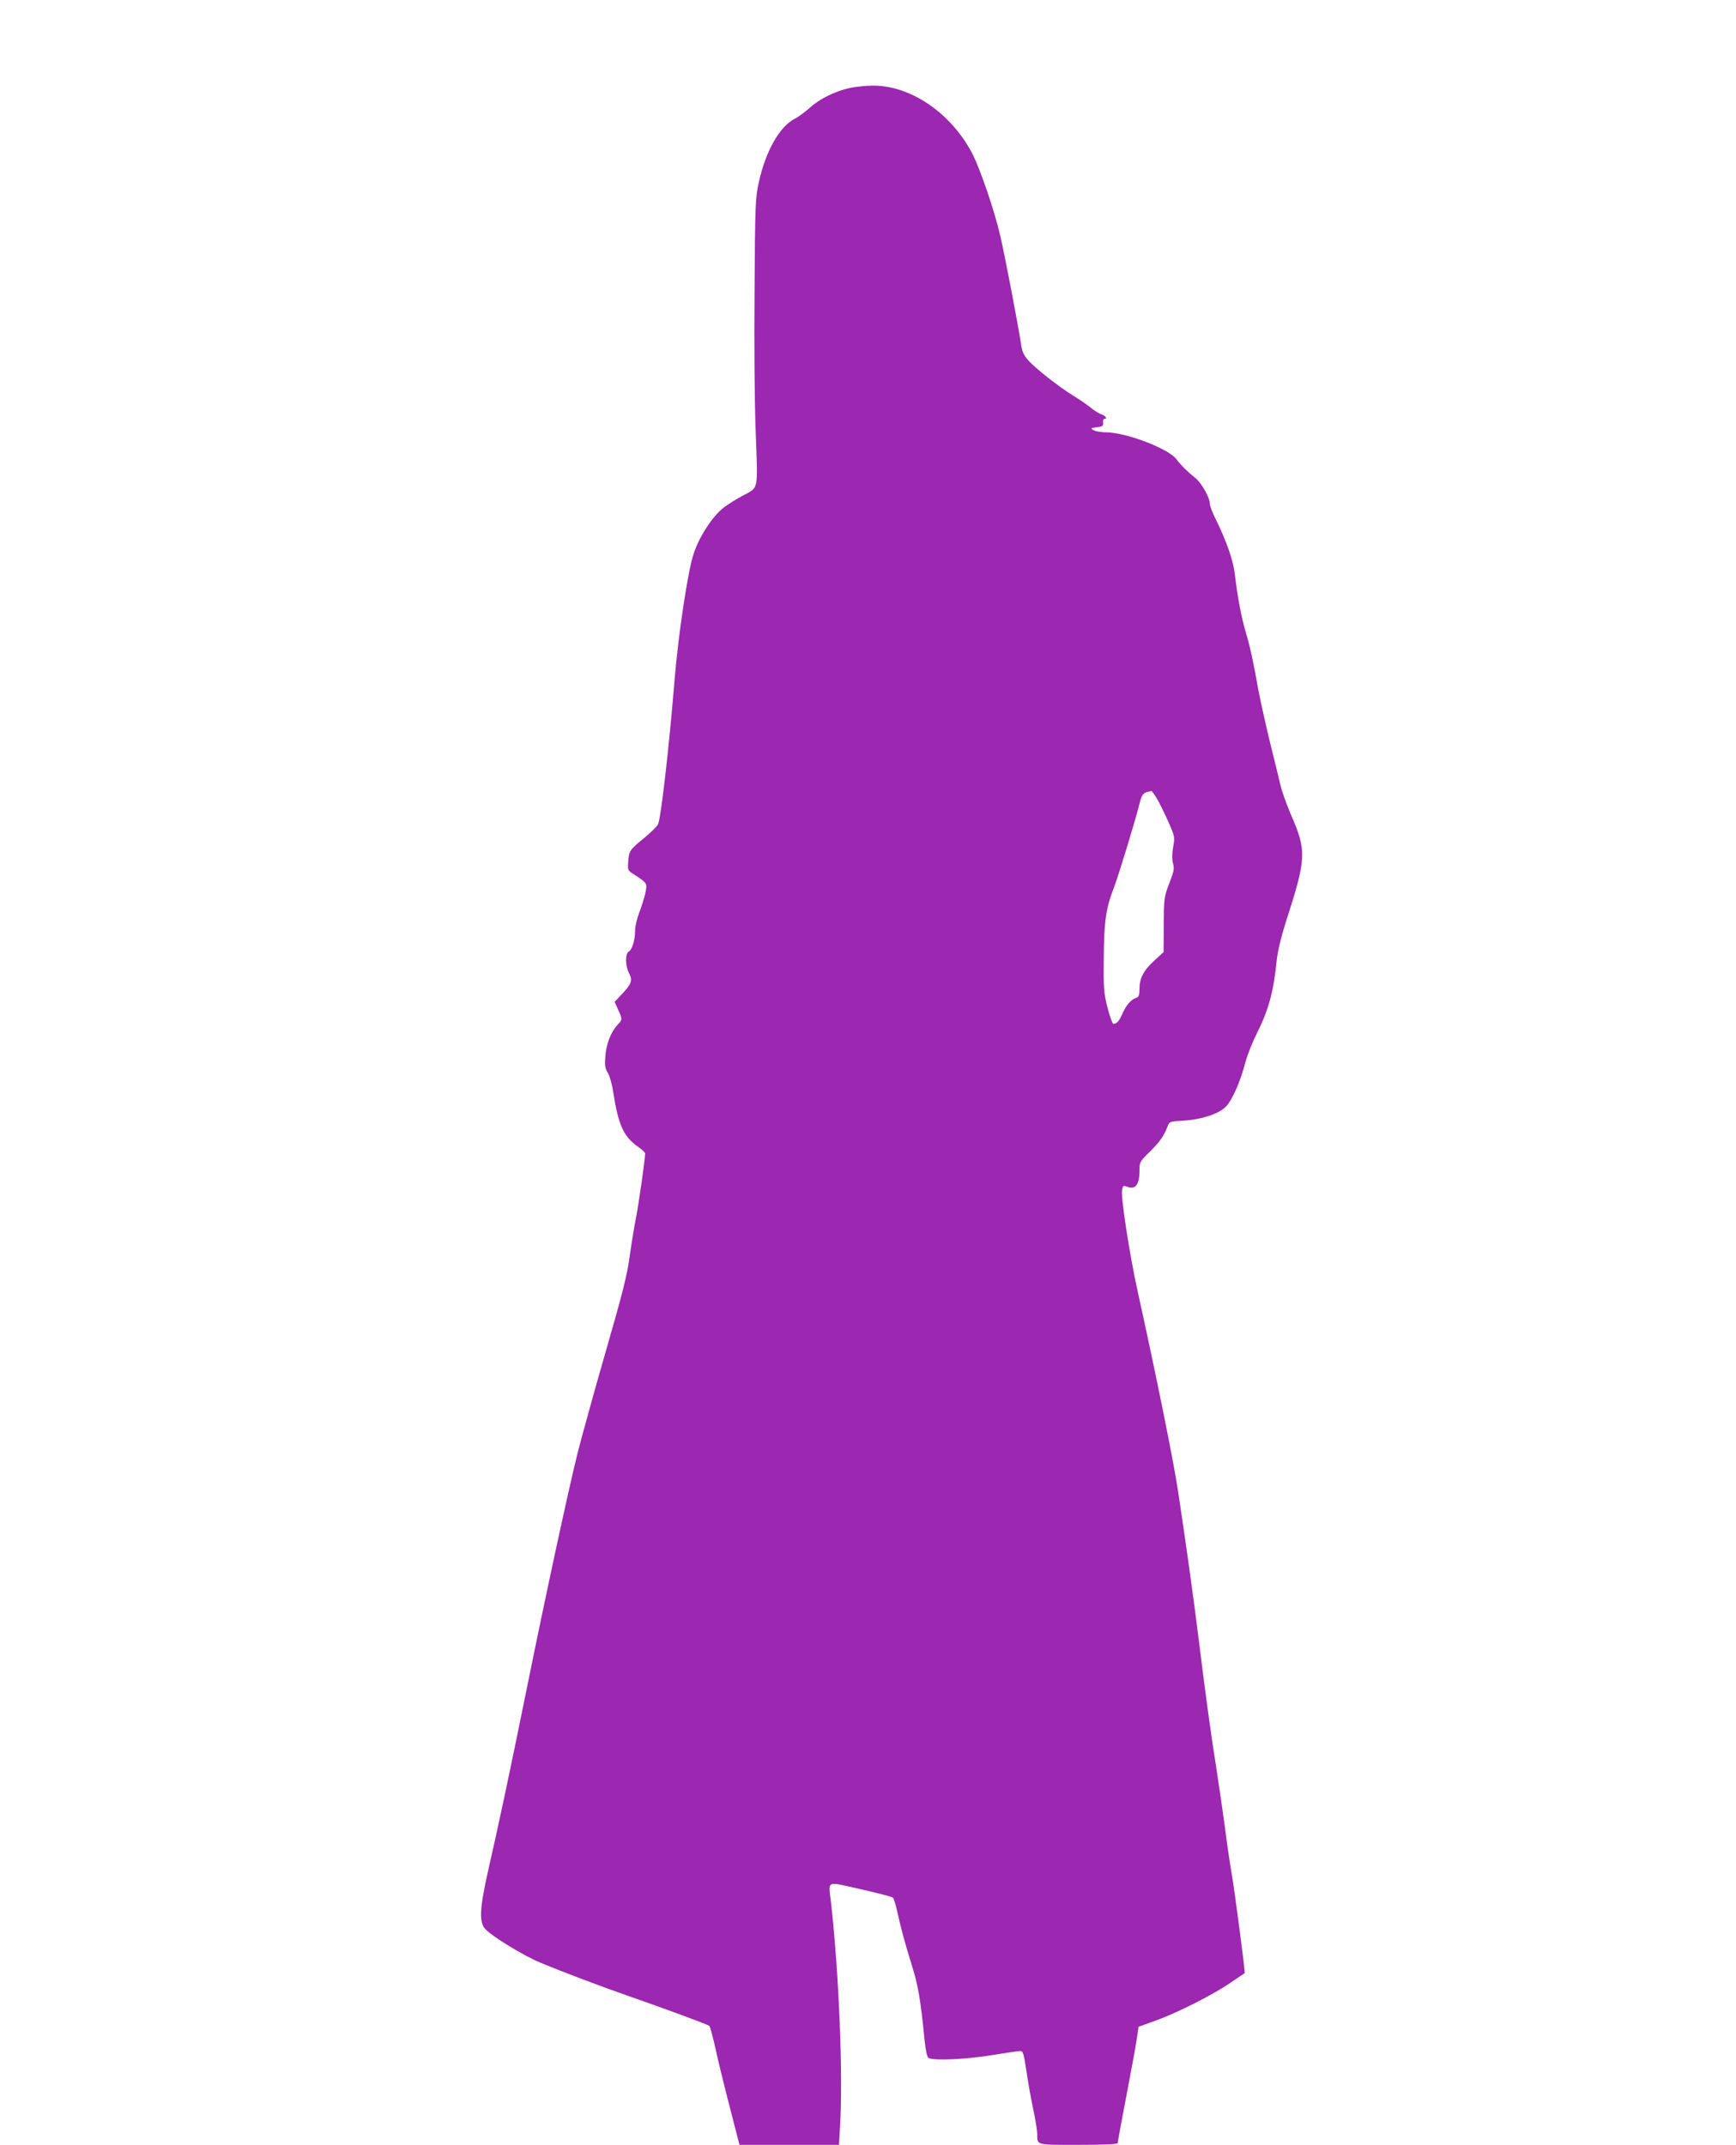 <?xml version="1.0" standalone="no"?>
<!DOCTYPE svg PUBLIC "-//W3C//DTD SVG 20010904//EN"
 "http://www.w3.org/TR/2001/REC-SVG-20010904/DTD/svg10.dtd">
<svg version="1.0" xmlns="http://www.w3.org/2000/svg"
 width="1036pt" height="1280pt" viewBox="0 0 1036 1280"
 preserveAspectRatio="xMidYMid meet">
<g transform="translate(0,1280) scale(0.1,-0.1)"
fill="#9c27b0" stroke="none">
<path d="M5071 12275 c-89 -20 -182 -66 -238 -118 -27 -24 -67 -54 -89 -65
-92 -47 -175 -194 -216 -382 -20 -88 -22 -135 -25 -640 -3 -314 0 -676 7 -854
13 -353 20 -322 -83 -377 -34 -18 -83 -49 -108 -68 -66 -51 -145 -171 -179
-274 -35 -102 -93 -490 -115 -762 -32 -395 -81 -819 -98 -854 -6 -13 -44 -50
-84 -83 -85 -69 -90 -77 -94 -142 -4 -47 -2 -51 31 -72 84 -55 84 -54 71 -115
-7 -30 -23 -82 -37 -117 -13 -34 -24 -81 -24 -105 0 -57 -17 -114 -38 -126
-22 -13 -21 -84 2 -129 22 -42 15 -64 -41 -123 l-45 -48 21 -47 c26 -58 26
-58 -2 -88 -40 -43 -68 -112 -74 -185 -5 -58 -3 -74 14 -103 11 -18 26 -69 32
-113 31 -199 62 -268 150 -330 23 -15 41 -33 41 -39 0 -32 -41 -321 -55 -385
-8 -41 -25 -140 -36 -220 -16 -120 -42 -223 -144 -576 -68 -236 -144 -511
-169 -610 -55 -222 -189 -842 -302 -1400 -100 -494 -168 -814 -231 -1089 -50
-223 -55 -305 -18 -347 41 -45 224 -157 330 -202 136 -56 356 -140 535 -202
207 -72 464 -167 473 -175 5 -4 21 -65 37 -136 15 -71 54 -229 86 -352 l57
-222 297 0 297 0 6 107 c19 301 -6 911 -53 1333 -16 143 -38 133 175 86 101
-23 188 -45 194 -51 5 -5 16 -41 25 -80 23 -105 45 -186 88 -325 38 -120 52
-205 76 -449 6 -59 15 -97 23 -102 28 -18 223 -9 377 16 84 14 161 25 171 25
16 0 21 -16 36 -117 9 -65 28 -169 41 -230 13 -62 24 -128 24 -147 0 -69 -12
-66 246 -66 147 0 234 4 234 10 0 5 22 126 49 267 27 142 56 296 63 343 l13
85 100 36 c132 47 348 157 449 227 45 30 82 56 84 57 4 3 -58 480 -78 595 -11
63 -29 187 -40 275 -12 88 -34 243 -50 345 -34 213 -68 464 -105 765 -29 238
-82 616 -126 905 -27 177 -132 697 -239 1180 -49 222 -102 567 -94 608 6 28 7
29 36 18 44 -16 68 17 68 93 0 56 0 57 63 119 60 59 85 96 106 153 9 25 14 27
93 31 107 7 207 39 251 81 38 36 90 152 119 267 11 41 41 118 67 170 71 141
101 249 120 438 6 56 26 139 54 228 123 380 126 425 32 640 -25 58 -53 136
-62 172 -9 37 -37 155 -64 262 -26 107 -57 247 -69 310 -31 175 -49 257 -75
345 -27 90 -51 220 -65 342 -9 85 -48 198 -116 337 -19 37 -34 78 -34 90 0 36
-49 123 -86 153 -47 37 -84 74 -113 112 -47 64 -303 161 -422 161 -28 0 -60 6
-72 12 -21 12 -20 13 18 18 34 4 40 8 38 28 -2 12 2 22 7 22 21 0 9 18 -18 28
-16 5 -44 23 -63 39 -19 16 -65 48 -103 71 -89 55 -224 161 -269 211 -26 29
-37 52 -42 88 -13 91 -96 528 -125 653 -35 153 -120 401 -168 494 -126 242
-370 408 -597 405 -38 0 -99 -7 -134 -14z m1837 -4247 c16 -29 46 -91 67 -138
36 -83 37 -87 26 -145 -7 -41 -7 -72 -1 -97 9 -31 6 -48 -22 -119 -31 -82 -32
-89 -33 -247 l-1 -164 -57 -52 c-64 -59 -87 -105 -87 -170 0 -36 -4 -46 -20
-51 -30 -10 -60 -44 -82 -95 -19 -44 -33 -60 -54 -60 -5 0 -21 44 -35 98 -22
88 -24 115 -22 297 2 219 12 292 62 422 29 77 127 398 153 503 13 52 22 62 70
69 3 1 19 -23 36 -51z"/>
</g>
</svg>

